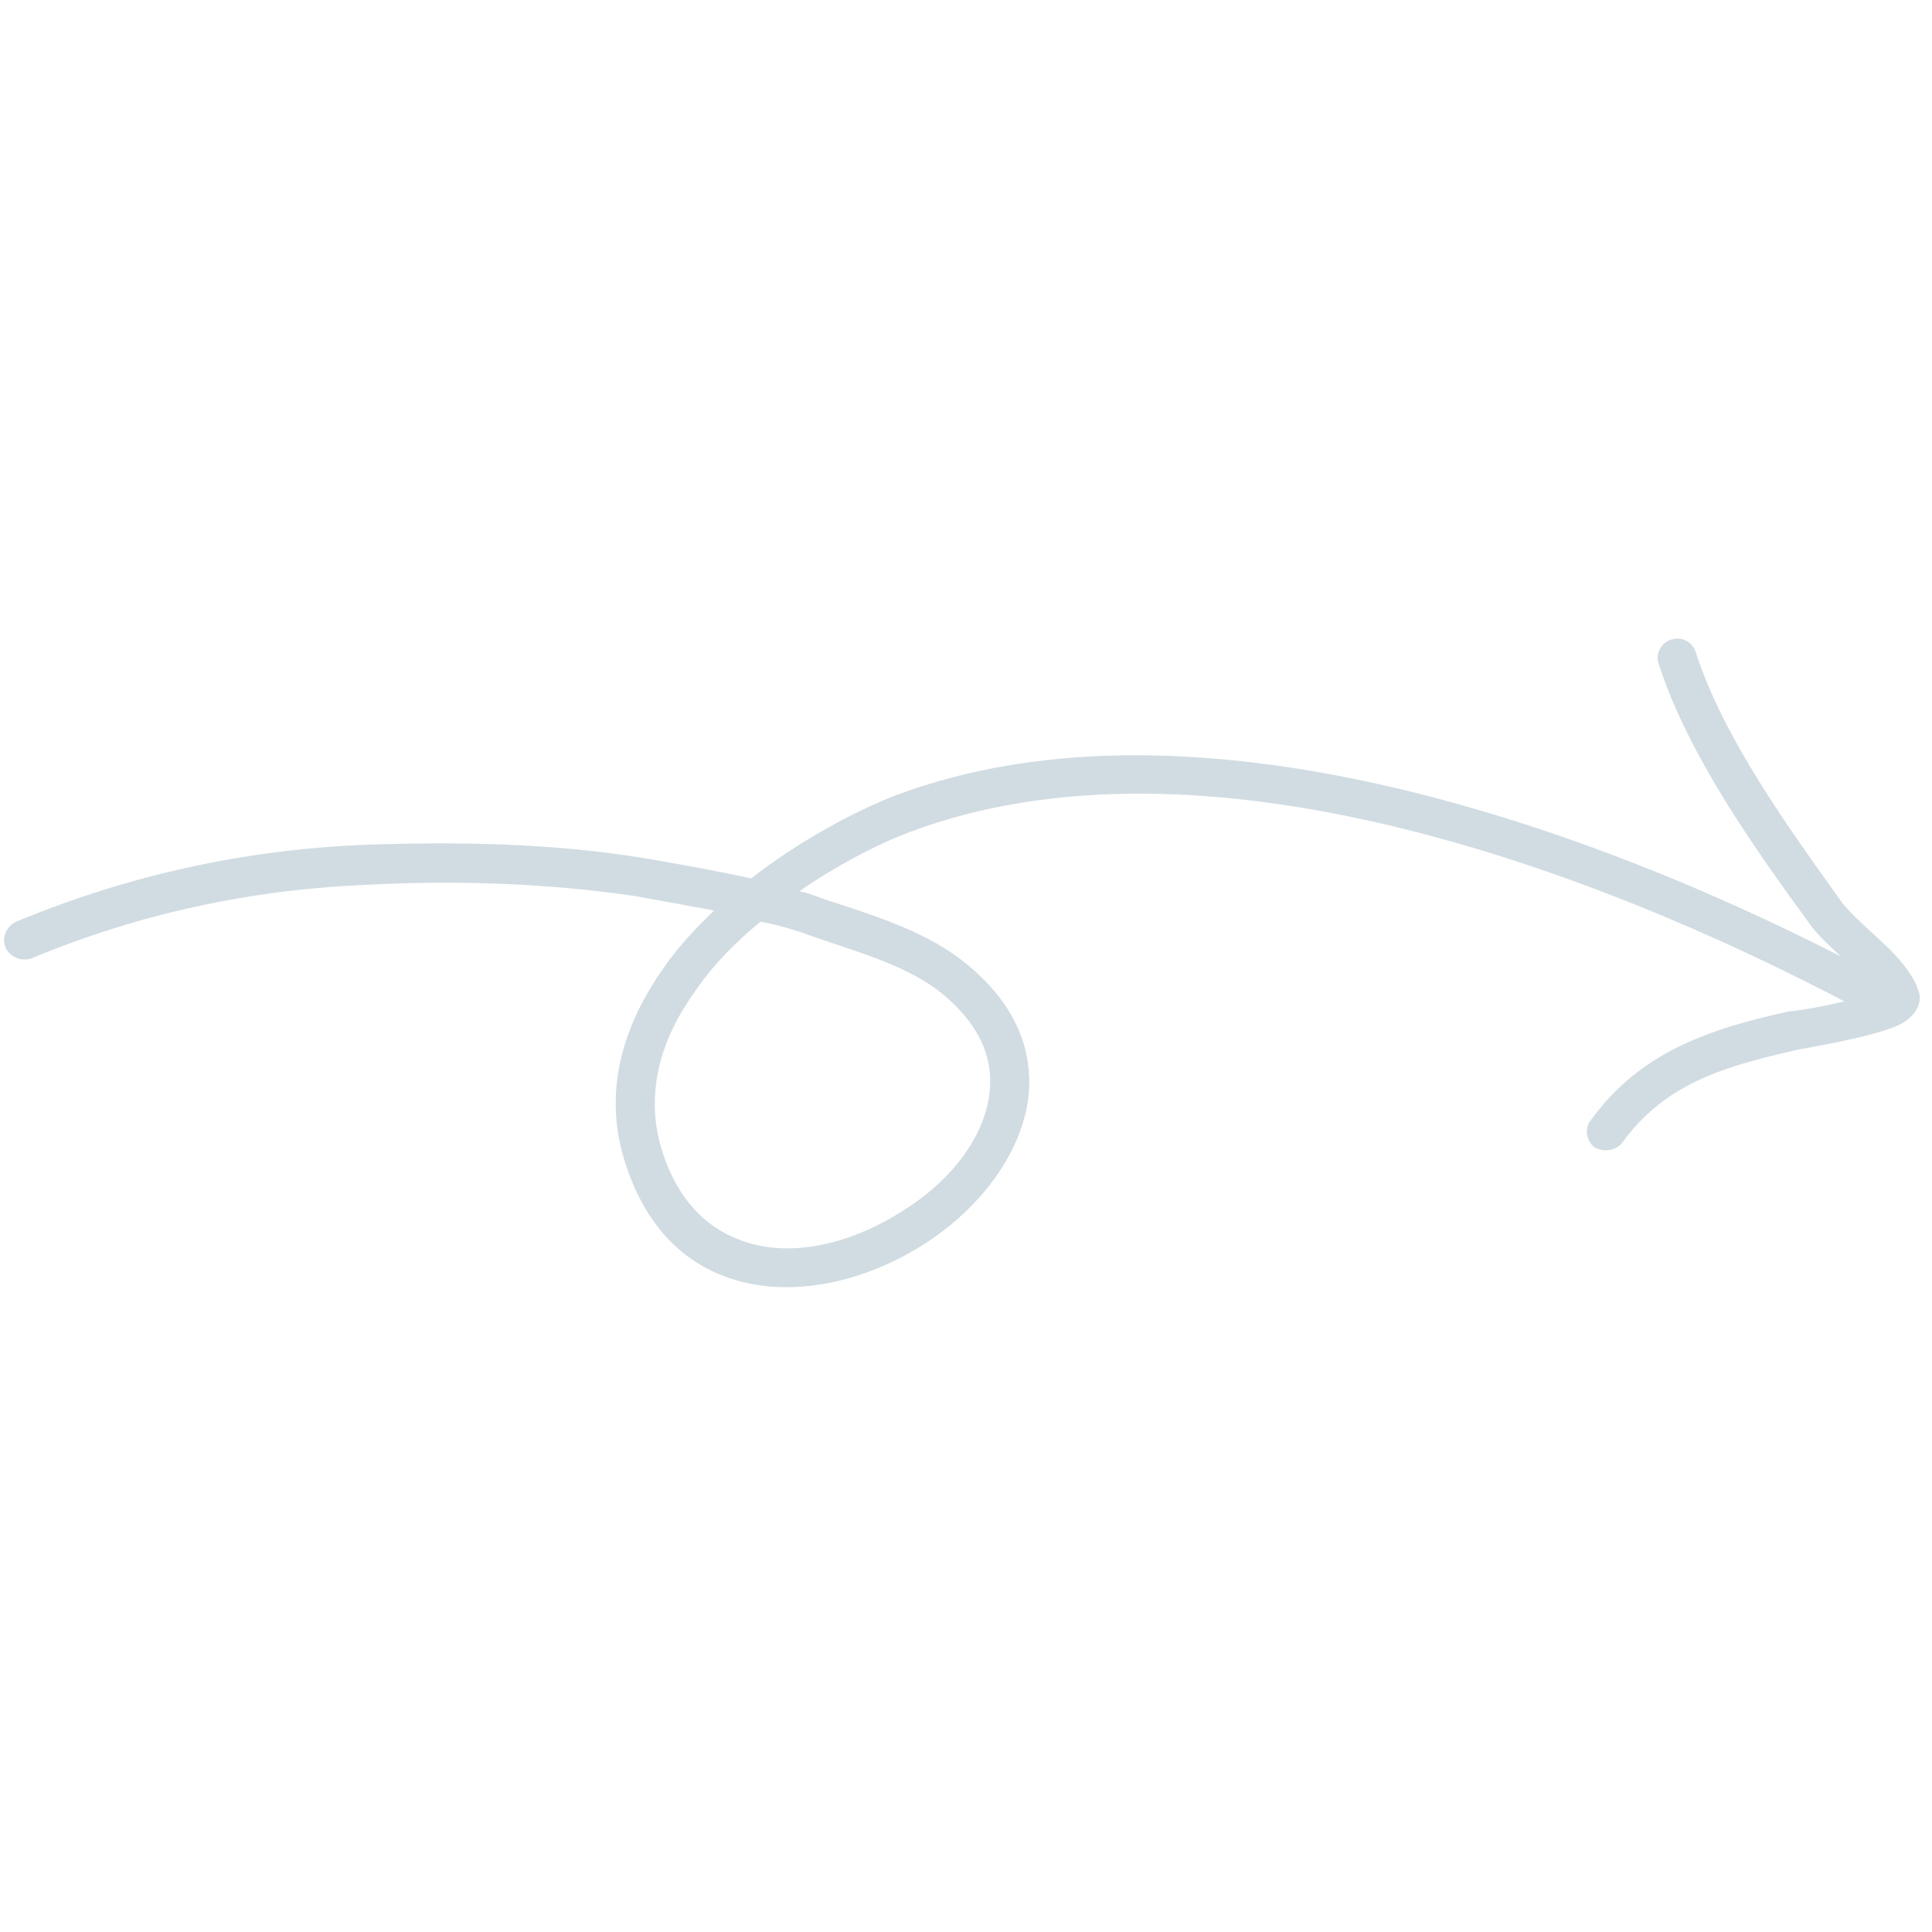 <svg width="80" height="80" viewBox="0 0 80 80" fill="none" xmlns="http://www.w3.org/2000/svg">
<g clip-path="url(#clip0_14259_28506)">
<path fill-rule="evenodd" clip-rule="evenodd" d="M33.1 36.904C33.445 36.971 33.788 37.103 34.132 37.236C35.983 37.833 38.144 38.497 39.738 39.691C41.829 41.284 42.637 43.075 42.619 44.867C42.592 47.388 40.732 49.976 38.183 51.569C35.658 53.161 32.495 53.825 29.948 52.83C28.202 52.166 26.712 50.706 25.9 48.185C24.963 45.331 25.73 42.611 27.381 40.222C28.001 39.293 28.747 38.497 29.568 37.7C28.487 37.502 27.396 37.302 26.289 37.103C22.665 36.572 18.856 36.439 15.203 36.638C10.371 36.837 5.749 37.833 1.283 39.691C0.87 39.824 0.398 39.625 0.228 39.227C0.059 38.828 0.255 38.364 0.668 38.165C5.31 36.241 10.114 35.179 15.136 34.98C18.895 34.847 22.814 34.914 26.543 35.511C28.088 35.776 29.604 36.042 31.103 36.373C33.07 34.847 35.255 33.653 37.113 32.923C49.542 28.278 66.279 34.316 77.542 40.288C77.936 40.487 78.086 40.952 77.878 41.35C77.669 41.748 77.18 41.881 76.785 41.682C65.884 35.909 49.713 29.937 37.684 34.449C36.269 34.98 34.645 35.842 33.1 36.904ZM31.492 38.165C32.202 38.298 32.907 38.496 33.611 38.762C35.308 39.359 37.303 39.89 38.763 40.952C40.342 42.146 41.017 43.474 41.003 44.801C40.981 46.924 39.382 48.915 37.321 50.175C35.236 51.502 32.639 52.166 30.536 51.304C29.183 50.773 28.066 49.644 27.436 47.72C26.665 45.331 27.349 43.075 28.71 41.151C29.467 40.023 30.432 39.028 31.492 38.165Z" fill="#D1DCE2"/>
<path fill-rule="evenodd" clip-rule="evenodd" d="M77.665 41.083C77.431 40.752 77.08 40.42 76.729 40.088C76.055 39.424 75.339 38.827 74.962 38.296C72.641 35.111 69.897 31.262 68.68 27.48C68.543 27.082 68.776 26.618 69.201 26.485C69.625 26.352 70.08 26.551 70.218 27.016C71.386 30.599 74.043 34.249 76.271 37.368C76.678 37.898 77.541 38.628 78.232 39.291C78.819 39.889 79.287 40.486 79.457 41.083C79.576 41.415 79.443 42.012 78.696 42.41C77.637 42.941 74.696 43.406 74.412 43.472C71.528 44.136 68.99 44.8 67.169 47.321C66.907 47.653 66.401 47.719 66.041 47.52C65.68 47.255 65.601 46.724 65.864 46.392C67.939 43.538 70.781 42.61 74.068 41.88C74.278 41.88 76.036 41.614 77.257 41.216C77.39 41.15 77.535 41.15 77.665 41.083Z" fill="#D1DCE2"/>
</g>
<defs>
<clipPath id="clip0_14259_28506">
<rect width="79.5" height="79.5" fill="white" transform="matrix(1.19249e-08 -1 -1 -1.19249e-08 79.5 79.502)"/>
</clipPath>
</defs>
</svg>
